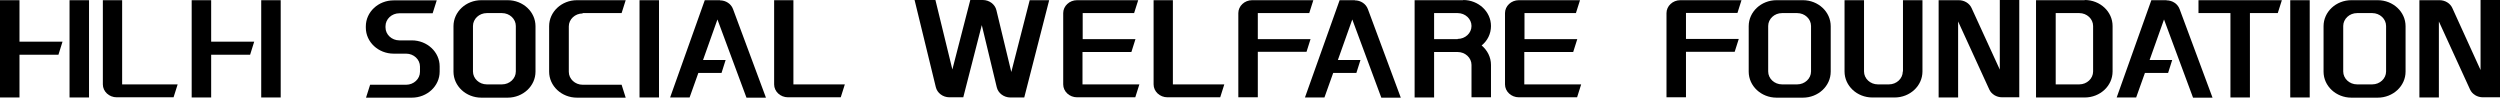 <svg width="256" height="10" viewBox="0 0 256 10" fill="none" xmlns="http://www.w3.org/2000/svg">
<path d="M1.995 0.019H0V9.982H1.995V5.605H5.984L6.403 4.264H1.995V0.019Z" fill="black"/>
<path d="M9.116 0.019H7.121V9.982H9.116V0.019Z" fill="black"/>
<path d="M12.527 0.019H10.532V8.641C10.532 9.367 11.171 9.963 11.948 9.963H17.773L18.192 8.641H12.507V0.019H12.527Z" fill="black"/>
<path d="M21.623 0.019H19.628V9.982H21.623V5.605H25.612L26.031 4.264H21.623V0.019Z" fill="black"/>
<path d="M28.744 0.019H26.749V9.982H28.744V0.019Z" fill="black"/>
<path d="M194.845 7.319C194.845 8.045 194.207 8.641 193.429 8.641H192.292C191.514 8.641 190.876 8.045 190.876 7.319V0.019H188.881V7.319C188.881 8.79 190.158 9.982 191.734 9.982H194.008C195.584 9.982 196.86 8.79 196.86 7.319V0.019H194.865V7.319H194.845Z" fill="black"/>
<path d="M225.125 1.341H228.397V9.982H230.392V1.341H233.244L233.663 0.019H225.125V1.341Z" fill="black"/>
<path d="M177.91 1.341L178.329 0.019H172.066C171.288 0.019 170.649 0.615 170.649 1.341V9.963H172.644V5.307H177.631L178.05 3.985H172.644V1.322H177.91V1.341Z" fill="black"/>
<path d="M213.476 0.019H208.489V9.982H213.476C215.052 9.982 216.329 8.79 216.329 7.319V2.663C216.329 1.192 215.052 0 213.476 0V0.019ZM214.334 7.319C214.334 8.045 213.696 8.641 212.918 8.641H210.504V1.341H212.918C213.696 1.341 214.334 1.937 214.334 2.663V7.319Z" fill="black"/>
<path d="M204.799 7.17L201.887 0.819C201.667 0.335 201.149 0.019 200.57 0.019H198.516V9.982H200.511V2.197L203.702 9.162C203.922 9.646 204.44 9.963 205.019 9.963H206.774V0H204.779V7.151L204.799 7.17Z" fill="black"/>
<path d="M254.009 7.17L251.117 0.819C250.897 0.335 250.379 0.019 249.8 0.019H247.746V9.982H249.741V2.197L252.932 9.162C253.152 9.646 253.67 9.963 254.249 9.963H256.004V0H254.009V7.17Z" fill="black"/>
<path d="M184.612 0.019H181.92C180.344 0.019 179.067 1.21 179.067 2.682V7.337C179.067 8.808 180.344 10 181.92 10H184.612C186.188 10 187.465 8.808 187.465 7.337V2.682C187.465 1.21 186.188 0.019 184.612 0.019ZM185.45 7.319C185.45 8.045 184.812 8.641 184.034 8.641H182.478C181.7 8.641 181.062 8.045 181.062 7.319V2.663C181.062 1.937 181.7 1.341 182.478 1.341H184.034C184.812 1.341 185.45 1.937 185.45 2.663V7.319Z" fill="black"/>
<path d="M243.477 0.019H240.784C239.208 0.019 237.932 1.21 237.932 2.682V7.337C237.932 8.808 239.208 10 240.784 10H243.477C245.053 10 246.33 8.808 246.33 7.337V2.682C246.33 1.21 245.053 0.019 243.477 0.019ZM244.335 7.319C244.335 8.045 243.697 8.641 242.919 8.641H241.363C240.585 8.641 239.946 8.045 239.946 7.319V2.663C239.946 1.937 240.585 1.341 241.363 1.341H242.919C243.697 1.341 244.335 1.937 244.335 2.663V7.319Z" fill="black"/>
<path d="M236.515 0.019H234.521V9.982H236.515V0.019Z" fill="black"/>
<path d="M221.854 0.019H220.298L216.748 9.982H218.742L219.64 7.468H222.014L222.433 6.145H220.119L221.595 1.993L224.567 10H226.562L223.191 0.931C222.991 0.391 222.453 0.037 221.854 0.037V0.019Z" fill="black"/>
<path d="M42.169 4.134H40.892C40.114 4.134 39.476 3.538 39.476 2.812V2.682C39.476 1.955 40.114 1.359 40.892 1.359H44.303L44.722 0.037H40.313C38.738 0.037 37.461 1.229 37.461 2.7V2.831C37.461 4.302 38.738 5.494 40.313 5.494H41.59C42.368 5.494 43.006 6.089 43.006 6.816V7.356C43.006 8.082 42.368 8.678 41.59 8.678H37.9L37.481 10H42.169C43.745 10 45.021 8.808 45.021 7.337V6.797C45.021 5.326 43.745 4.134 42.169 4.134Z" fill="black"/>
<path d="M59.663 1.341H63.652L64.071 0.019H59.084C57.508 0.019 56.231 1.21 56.231 2.682V7.337C56.231 8.808 57.508 10 59.084 10H64.071L63.652 8.678H59.663C58.885 8.678 58.246 8.082 58.246 7.356V2.7C58.246 1.974 58.885 1.378 59.663 1.378V1.341Z" fill="black"/>
<path d="M51.983 0.019H49.29C47.714 0.019 46.437 1.21 46.437 2.682V7.337C46.437 8.808 47.714 10 49.29 10H51.983C53.559 10 54.835 8.808 54.835 7.337V2.682C54.835 1.21 53.559 0.019 51.983 0.019ZM52.821 7.319C52.821 8.045 52.182 8.641 51.404 8.641H49.848C49.07 8.641 48.432 8.045 48.432 7.319V2.663C48.432 1.937 49.07 1.341 49.848 1.341H51.404C52.182 1.341 52.821 1.937 52.821 2.663V7.319Z" fill="black"/>
<path d="M67.482 0.019H65.487V9.982H67.482V0.019Z" fill="black"/>
<path d="M73.725 0.019H72.169L68.619 9.982H70.614L71.511 7.468H73.885L74.304 6.145H71.99L73.466 1.993L76.438 10H78.433L75.062 0.931C74.862 0.391 74.324 0.037 73.725 0.037V0.019Z" fill="black"/>
<path d="M81.265 0.019H79.271V8.641C79.271 9.367 79.909 9.963 80.687 9.963H86.093L86.511 8.641H81.245V0.019H81.265Z" fill="black"/>
<path d="M149.844 0.019H144.857V9.982H146.852V5.326H149.266C150.044 5.326 150.682 5.922 150.682 6.648V9.963H152.677V6.648C152.677 5.847 152.298 5.14 151.719 4.656C152.318 4.171 152.677 3.464 152.677 2.663C152.677 1.192 151.4 0 149.824 0L149.844 0.019ZM149.266 4.004H146.852V1.341H149.266C150.044 1.341 150.682 1.937 150.682 2.663C150.682 3.389 150.044 3.985 149.266 3.985V4.004Z" fill="black"/>
<path d="M115.854 5.326L116.273 4.004H110.867V1.341H116.133L116.552 0.019H110.289C109.511 0.019 108.873 0.615 108.873 1.341V8.641C108.873 9.367 109.511 9.963 110.289 9.963H116.253L116.672 8.641H110.847V5.326H115.854Z" fill="black"/>
<path d="M161.095 5.326L161.514 4.004H156.108V1.341H161.374L161.793 0.019H155.529C154.751 0.019 154.113 0.615 154.113 1.341V8.641C154.113 9.367 154.751 9.963 155.529 9.963H161.494L161.912 8.641H156.088V5.326H161.095Z" fill="black"/>
<path d="M103.567 7.412L102.031 1.043C101.891 0.447 101.312 0 100.634 0H99.358L97.522 7.114L95.787 0H93.653L95.827 8.92C95.967 9.516 96.545 9.963 97.223 9.963H98.639L100.535 2.57L102.07 8.939C102.21 9.535 102.789 9.982 103.467 9.982H104.883L107.436 0.019H105.442L103.547 7.412H103.567Z" fill="black"/>
<path d="M138.734 0.019H137.178L133.627 9.982H135.622L136.519 7.468H138.893L139.312 6.145H136.998L138.474 1.993L141.446 10H143.441L140.07 0.931C139.871 0.391 139.332 0.037 138.734 0.037V0.019Z" fill="black"/>
<path d="M120.123 0.019H118.128V8.641C118.128 9.367 118.766 9.963 119.544 9.963H124.95L125.369 8.641H120.103V0.019H120.123Z" fill="black"/>
<path d="M134.206 4.004H128.8V1.341H134.066L134.485 0.019H128.221C127.443 0.019 126.805 0.615 126.805 1.341V9.963H128.8V5.307H133.787L134.206 3.985V4.004Z" fill="black"/>
</svg>
